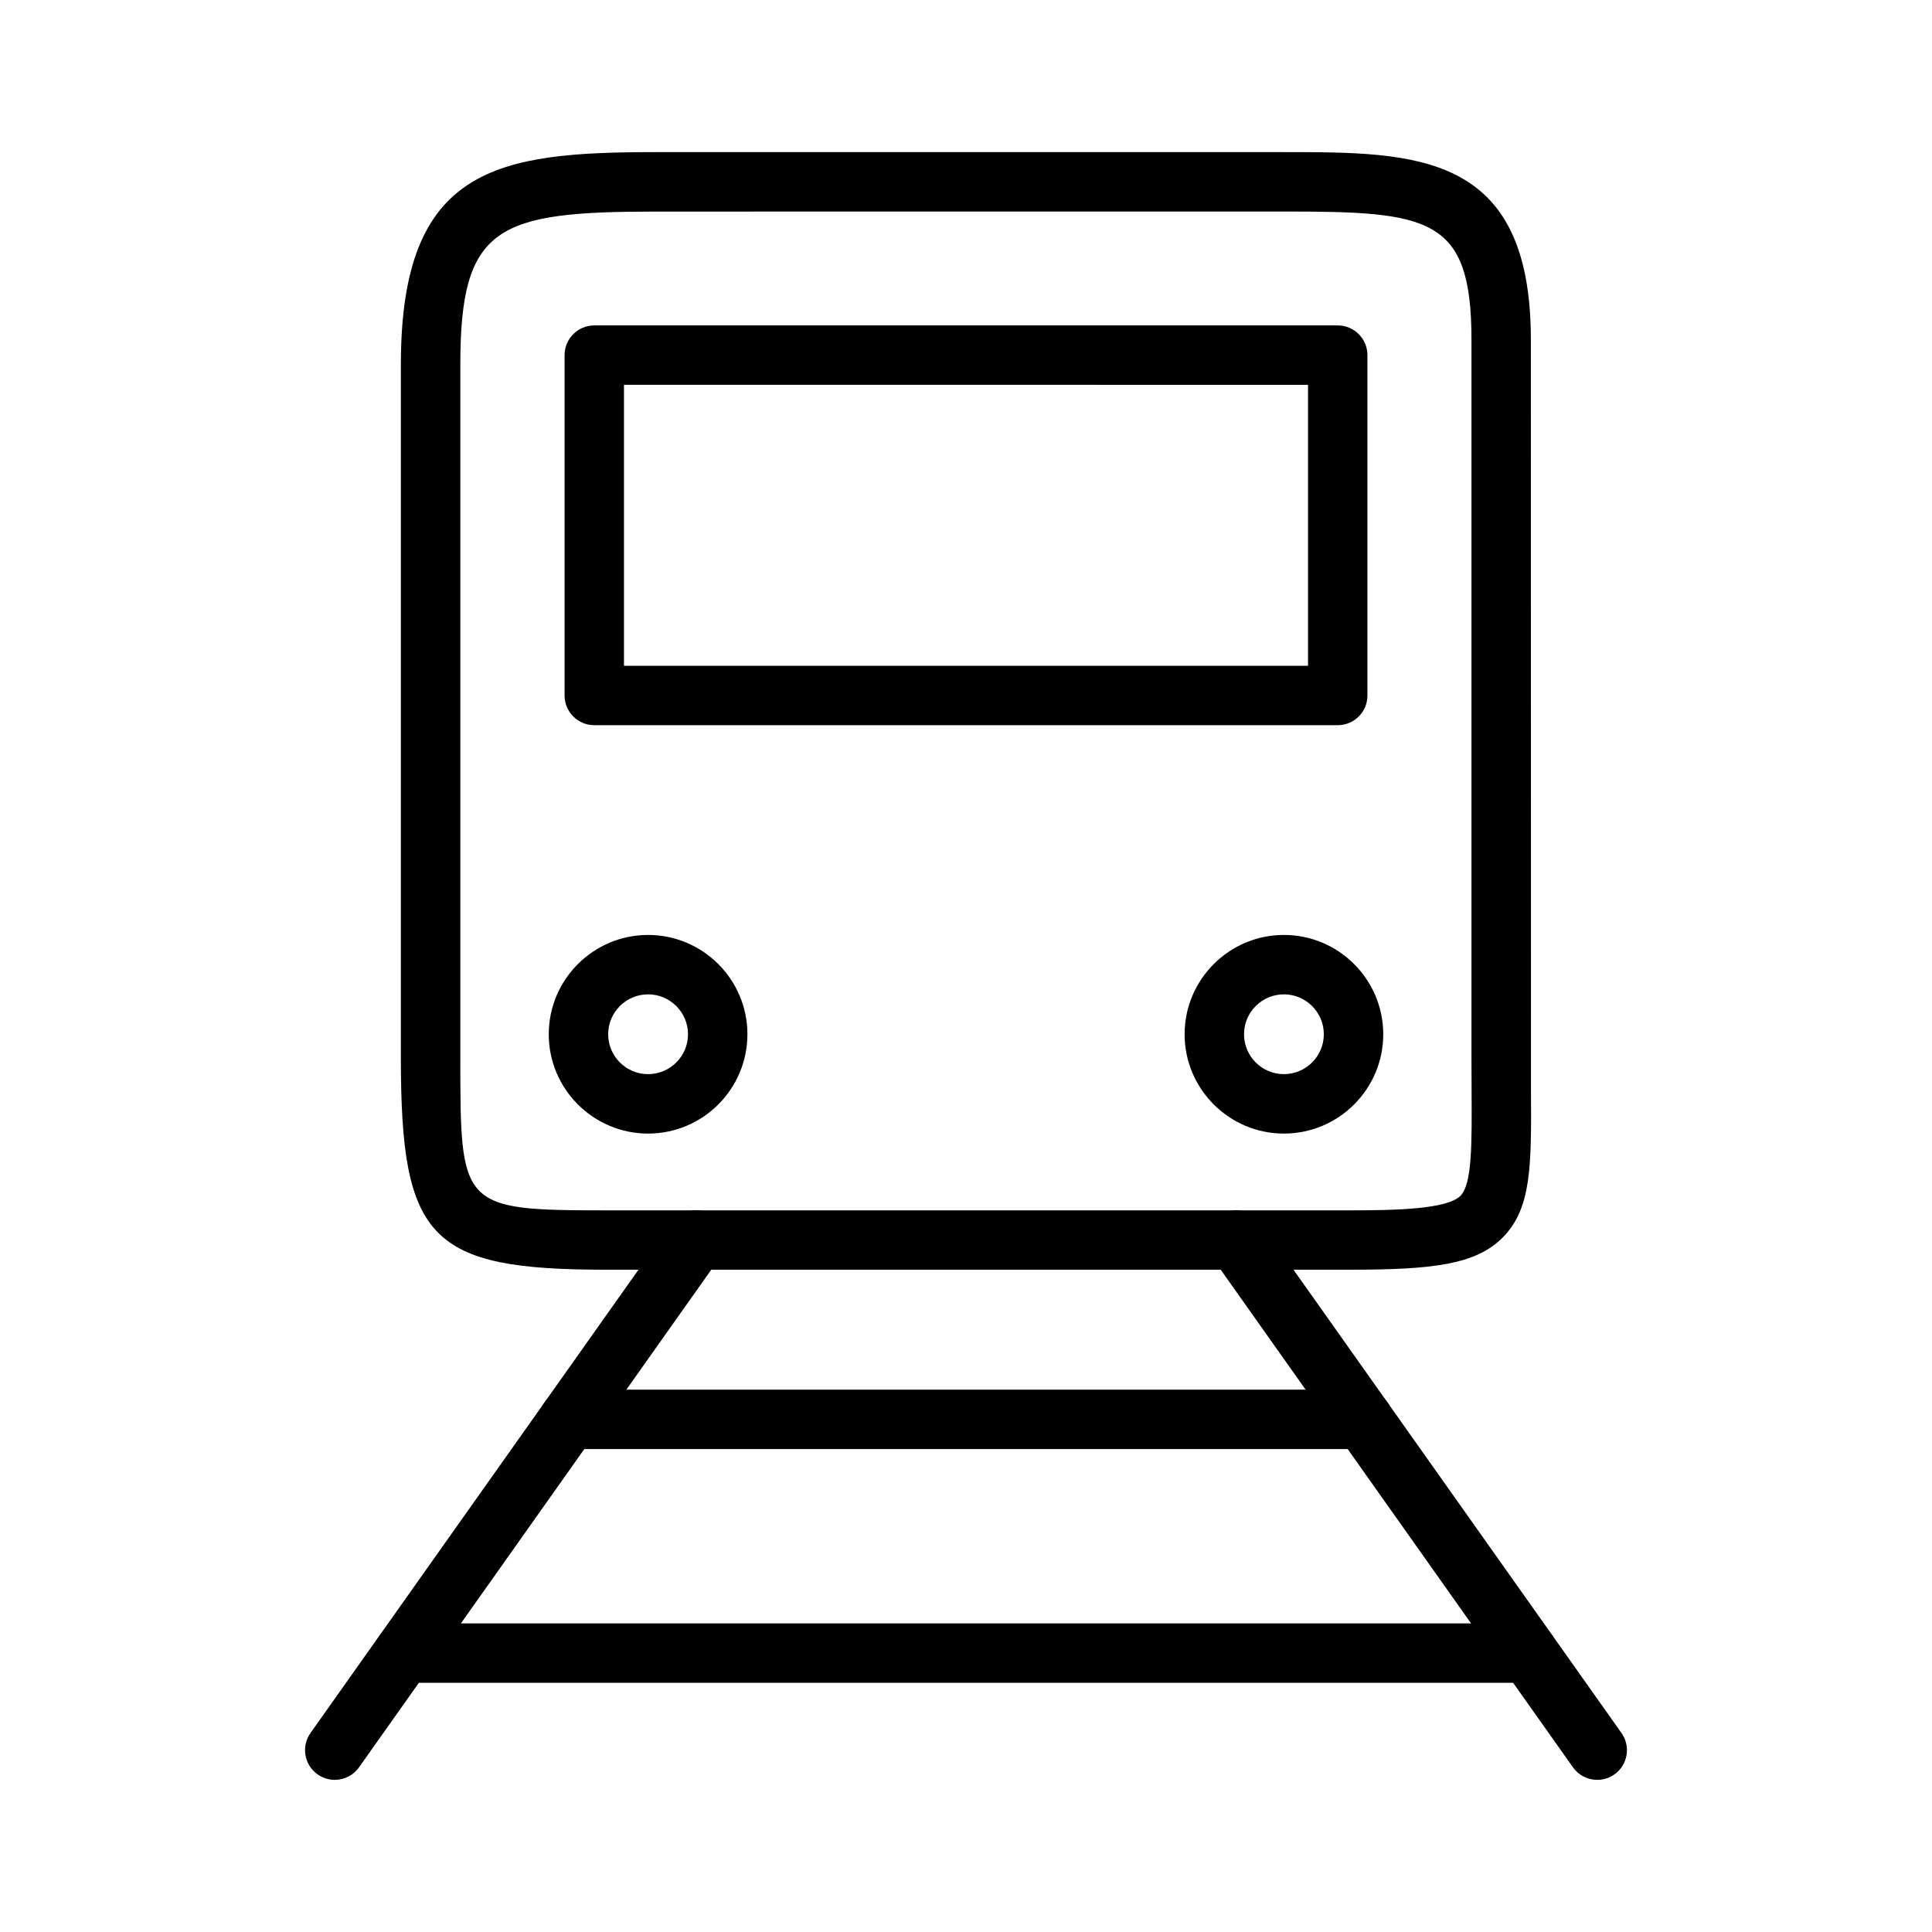 <?xml version="1.0" encoding="UTF-8"?>
<!-- Uploaded to: SVG Repo, www.svgrepo.com, Generator: SVG Repo Mixer Tools -->
<svg fill="#000000" width="800px" height="800px" version="1.1" viewBox="144 144 512 512" xmlns="http://www.w3.org/2000/svg">
 <g>
  <path d="m501.64 480.49h-196.79c-46.957 0-54.617-7.887-54.617-56.254l0.004-183.67c0-52.469 25.594-56.254 67.73-56.254h166.34c35.086 0 65.387 0 65.387 49.695l0.031 198.76c0.117 20.293 0.172 31.48-7.527 39.219-7.195 7.227-18.809 8.5-40.559 8.5zm-183.66-280.42c-42.141 0-51.988 3.738-51.988 40.508v183.67c0 39.746 0 40.508 38.871 40.508h196.79c12.359 0 25.852-0.301 29.387-3.863 3.086-3.102 3.023-13.555 2.945-28.031l-0.031-8.613v-190.24c0-32.504-11.109-33.953-49.641-33.953z"/>
  <path d="m498.52 336.18h-197.03c-4.344 0-7.871-3.527-7.871-7.871v-90.199c0-4.344 3.527-7.871 7.871-7.871h197.02c4.344 0 7.871 3.527 7.871 7.871v90.199c0.012 4.344-3.516 7.871-7.863 7.871zm-189.16-15.742h181.28v-74.453l-181.28-0.004z"/>
  <path d="m315.75 444.41c-14.516 0-26.324-11.809-26.324-26.316 0-14.516 11.809-26.324 26.324-26.324s26.324 11.809 26.324 26.324c-0.004 14.508-11.809 26.316-26.324 26.316zm0-36.898c-5.832 0-10.578 4.746-10.578 10.578s4.746 10.57 10.578 10.57c5.832 0 10.578-4.746 10.578-10.57s-4.746-10.578-10.578-10.578z"/>
  <path d="m484.25 444.41c-14.508 0-26.316-11.809-26.316-26.316 0-14.516 11.809-26.324 26.316-26.324 14.516 0 26.324 11.809 26.324 26.324 0 14.508-11.809 26.316-26.324 26.316zm0-36.898c-5.824 0-10.57 4.746-10.57 10.578s4.746 10.57 10.57 10.57c5.832 0 10.578-4.746 10.578-10.57s-4.746-10.578-10.578-10.578z"/>
  <path d="m232.71 615.68c-1.574 0-3.164-0.473-4.551-1.449-3.543-2.519-4.383-7.43-1.867-10.98l95.707-135.19c2.512-3.543 7.43-4.394 10.973-1.875 3.551 2.512 4.383 7.422 1.875 10.973l-95.707 135.21c-1.535 2.164-3.957 3.312-6.43 3.312z"/>
  <path d="m567.29 615.68c-2.465 0-4.894-1.148-6.43-3.312l-95.707-135.2c-2.512-3.551-1.676-8.461 1.875-10.973 3.543-2.519 8.461-1.676 10.973 1.875l95.707 135.19c2.512 3.551 1.676 8.461-1.867 10.98-1.383 0.973-2.977 1.438-4.551 1.438z"/>
  <path d="m505.25 528.02h-210.5c-4.344 0-7.871-3.527-7.871-7.871s3.527-7.871 7.871-7.871h210.5c4.344 0 7.871 3.527 7.871 7.871 0.004 4.348-3.523 7.871-7.871 7.871z"/>
  <path d="m549.04 589.96h-298.08c-4.344 0-7.871-3.527-7.871-7.871s3.527-7.871 7.871-7.871h298.07c4.344 0 7.871 3.527 7.871 7.871 0 4.348-3.516 7.871-7.863 7.871z"/>
 </g>
</svg>